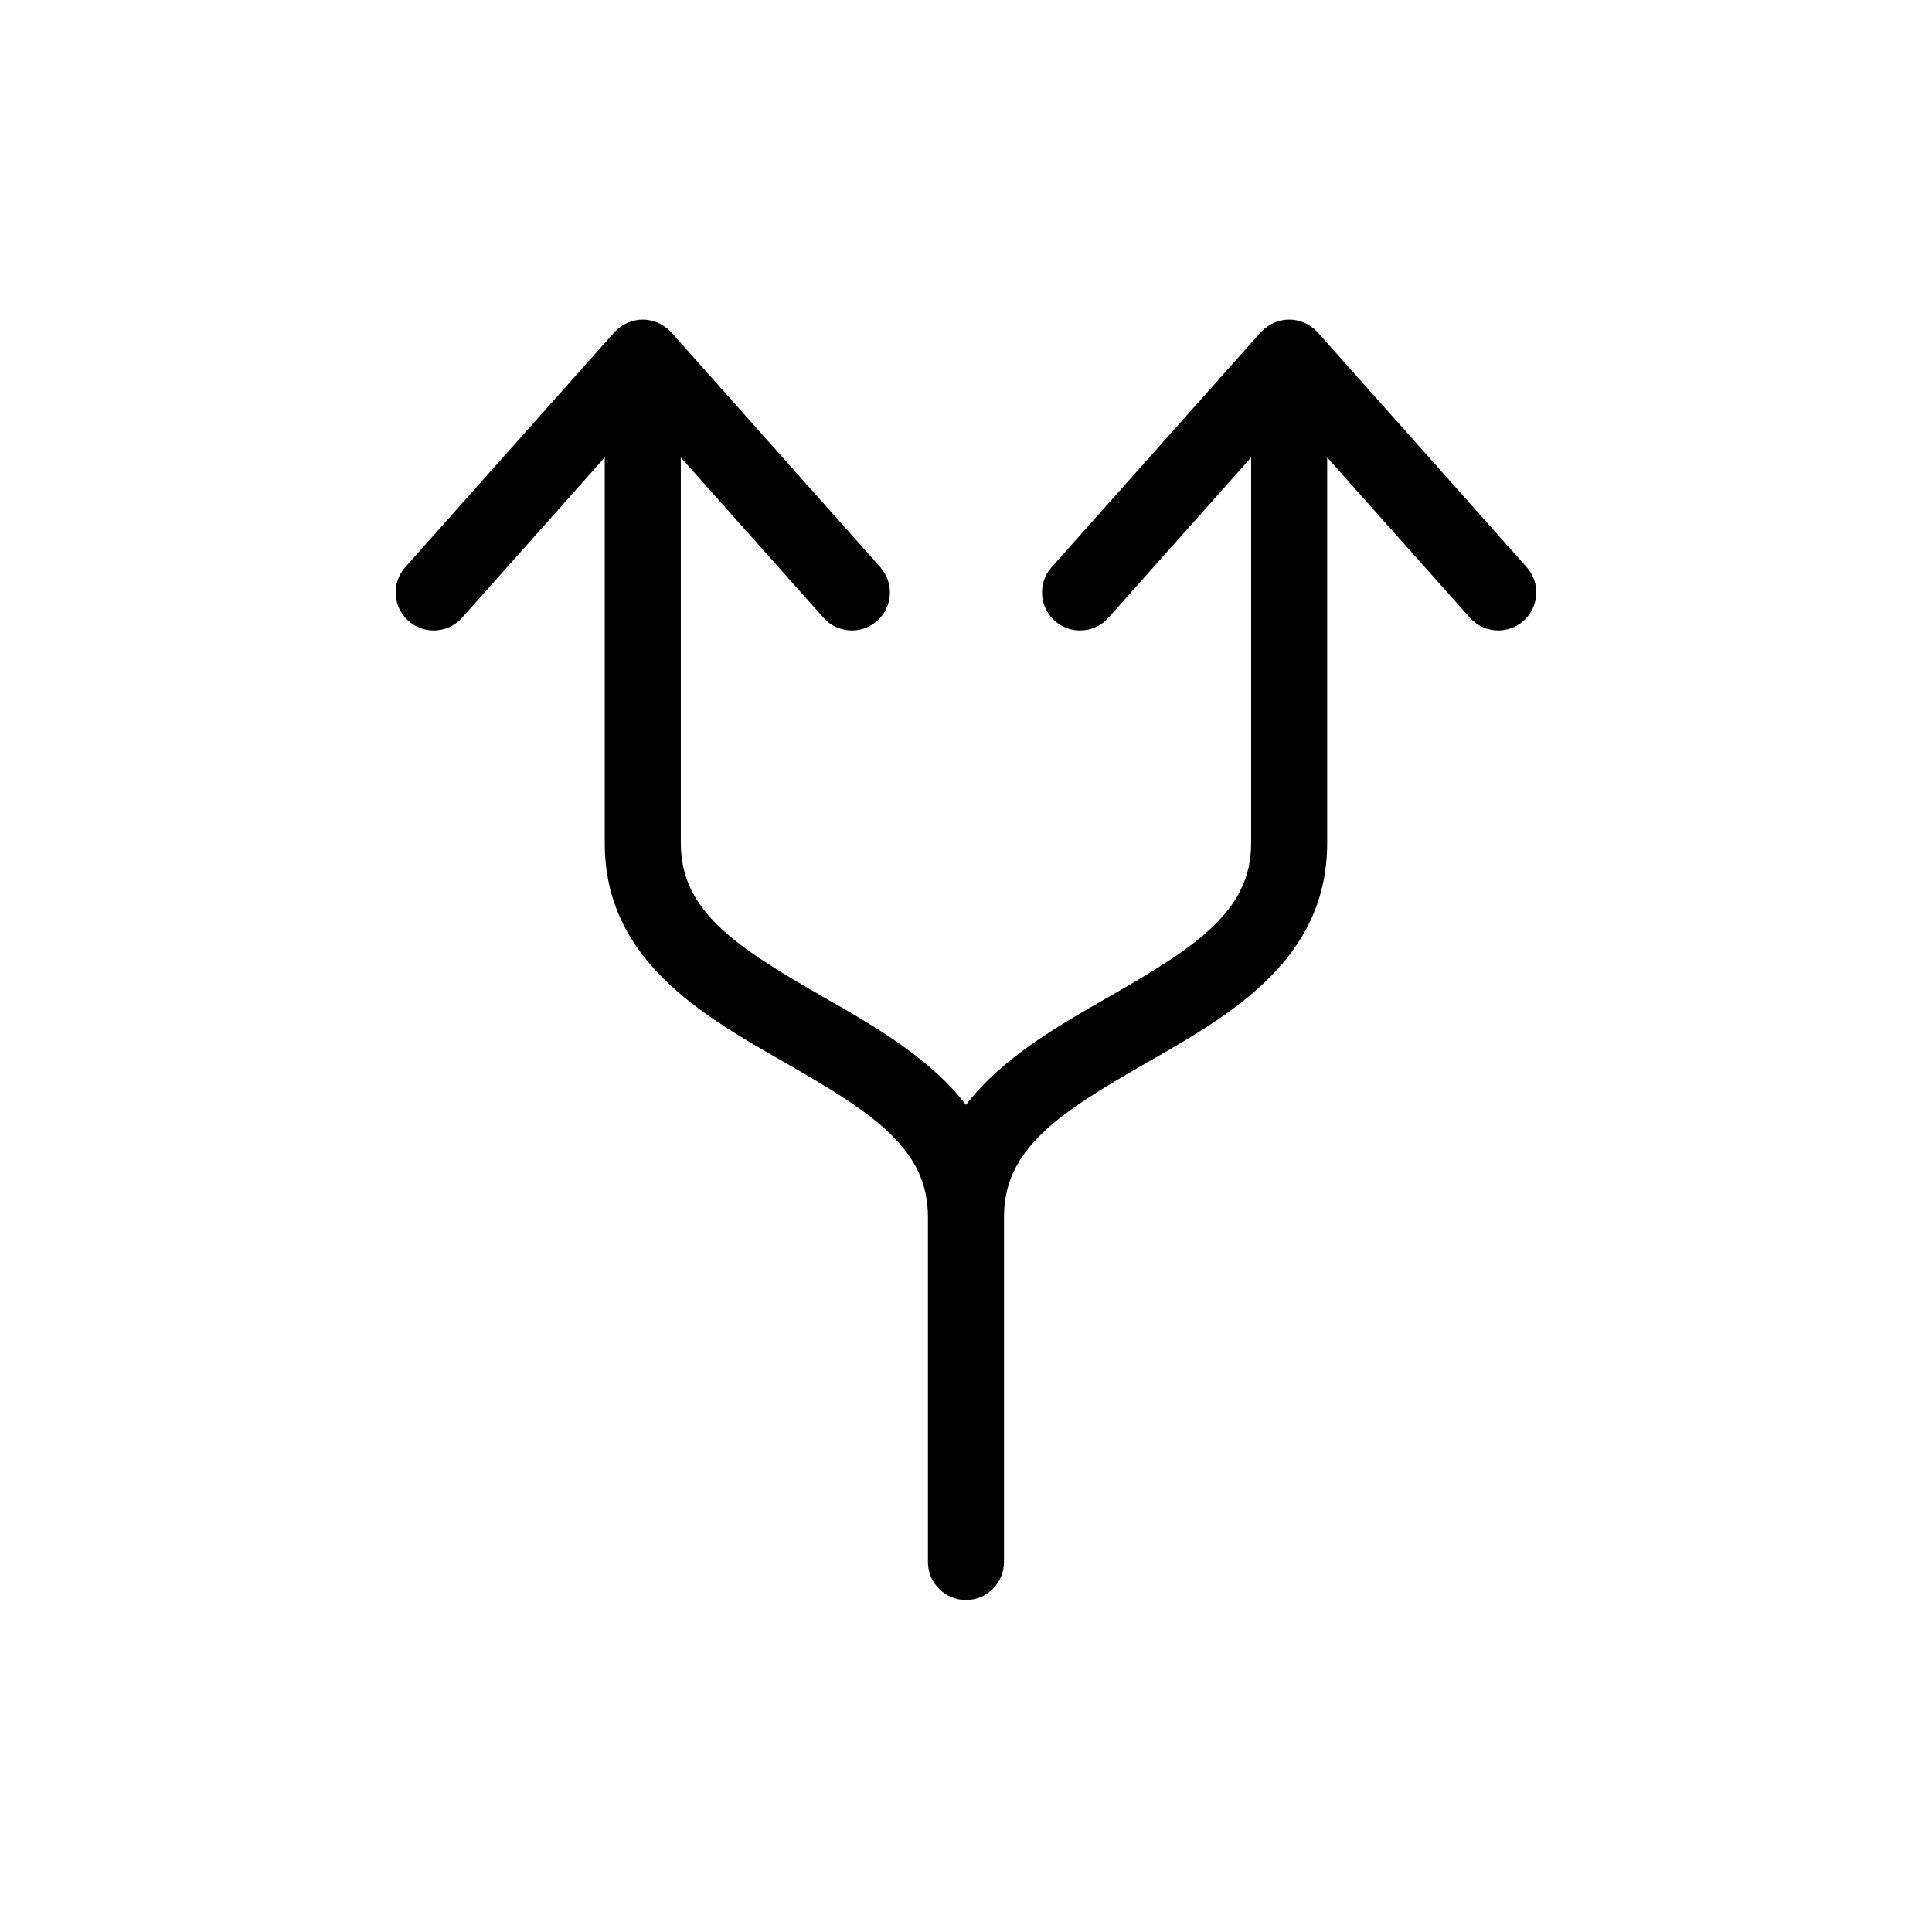 <?xml version="1.0" encoding="UTF-8"?>
<!-- Uploaded to: ICON Repo, www.svgrepo.com, Generator: ICON Repo Mixer Tools -->
<svg fill="#000000" width="800px" height="800px" version="1.1" viewBox="144 144 512 512" xmlns="http://www.w3.org/2000/svg">
 <path d="m548.59 294.3-55.422-62.258c-0.129-0.152-0.289-0.258-0.426-0.391-0.137-0.145-0.246-0.305-0.398-0.434-0.117-0.102-0.242-0.168-0.352-0.258-0.277-0.223-0.562-0.422-0.848-0.609-0.273-0.184-0.543-0.352-0.828-0.5-0.297-0.156-0.598-0.293-0.906-0.414-0.305-0.121-0.605-0.234-0.918-0.324-0.305-0.098-0.617-0.164-0.93-0.219-0.324-0.066-0.641-0.125-0.969-0.156-0.316-0.031-0.633-0.035-0.953-0.035-0.324 0-0.637 0.004-0.961 0.035-0.32 0.031-0.645 0.09-0.961 0.156-0.312 0.055-0.625 0.121-0.938 0.219-0.309 0.09-0.609 0.203-0.906 0.324-0.312 0.121-0.617 0.258-0.914 0.414-0.281 0.148-0.547 0.316-0.82 0.492-0.293 0.195-0.574 0.395-0.852 0.621-0.109 0.086-0.242 0.152-0.348 0.254-0.152 0.129-0.258 0.289-0.398 0.426-0.141 0.141-0.297 0.246-0.426 0.398l-55.422 62.258c-3.703 4.156-3.328 10.527 0.828 14.227 1.926 1.707 4.312 2.547 6.695 2.547 2.777 0 5.535-1.137 7.531-3.375l37.816-42.477v102.21c0 17.875-14.246 27.316-37.719 40.738-13.648 7.797-28.371 16.262-37.852 28.621-9.484-12.359-24.203-20.824-37.852-28.621-23.473-13.422-37.723-22.863-37.723-40.738v-102.21l37.816 42.48c1.992 2.238 4.754 3.375 7.527 3.375 2.383 0 4.781-0.84 6.703-2.547 4.148-3.699 4.523-10.07 0.824-14.227l-55.418-62.258c-0.137-0.152-0.297-0.258-0.434-0.398-0.137-0.141-0.246-0.297-0.395-0.426-0.109-0.102-0.234-0.164-0.348-0.254-0.277-0.227-0.562-0.426-0.855-0.621-0.273-0.176-0.539-0.344-0.816-0.492-0.301-0.156-0.605-0.293-0.91-0.414-0.309-0.121-0.602-0.234-0.918-0.324-0.301-0.094-0.621-0.164-0.934-0.219-0.316-0.066-0.633-0.121-0.961-0.156-0.316-0.031-0.637-0.035-0.957-0.035-0.324 0-0.641 0.004-0.961 0.035-0.32 0.035-0.641 0.09-0.957 0.156-0.32 0.055-0.633 0.125-0.938 0.219-0.309 0.09-0.609 0.203-0.91 0.324-0.312 0.121-0.613 0.258-0.914 0.414-0.285 0.148-0.547 0.316-0.816 0.492-0.293 0.195-0.582 0.395-0.855 0.621-0.113 0.09-0.242 0.152-0.348 0.254-0.152 0.129-0.258 0.285-0.395 0.426-0.141 0.141-0.297 0.246-0.434 0.398l-55.418 62.258c-3.703 4.156-3.328 10.527 0.824 14.227 1.922 1.707 4.312 2.547 6.703 2.547 2.773 0 5.531-1.137 7.527-3.375l37.812-42.48v102.21c0 30.863 25.434 45.398 47.875 58.23 23.5 13.434 37.773 22.891 37.773 40.836v91.441c0 5.57 4.512 10.078 10.078 10.078 5.562 0 10.074-4.508 10.074-10.078v-91.441c0-17.945 14.273-27.402 37.777-40.836 22.438-12.832 47.871-27.367 47.871-58.23v-102.21l37.816 42.477c1.988 2.238 4.754 3.375 7.531 3.375 2.379 0 4.769-0.84 6.695-2.547 4.156-3.699 4.523-10.07 0.828-14.227" fill-rule="evenodd"/>
</svg>